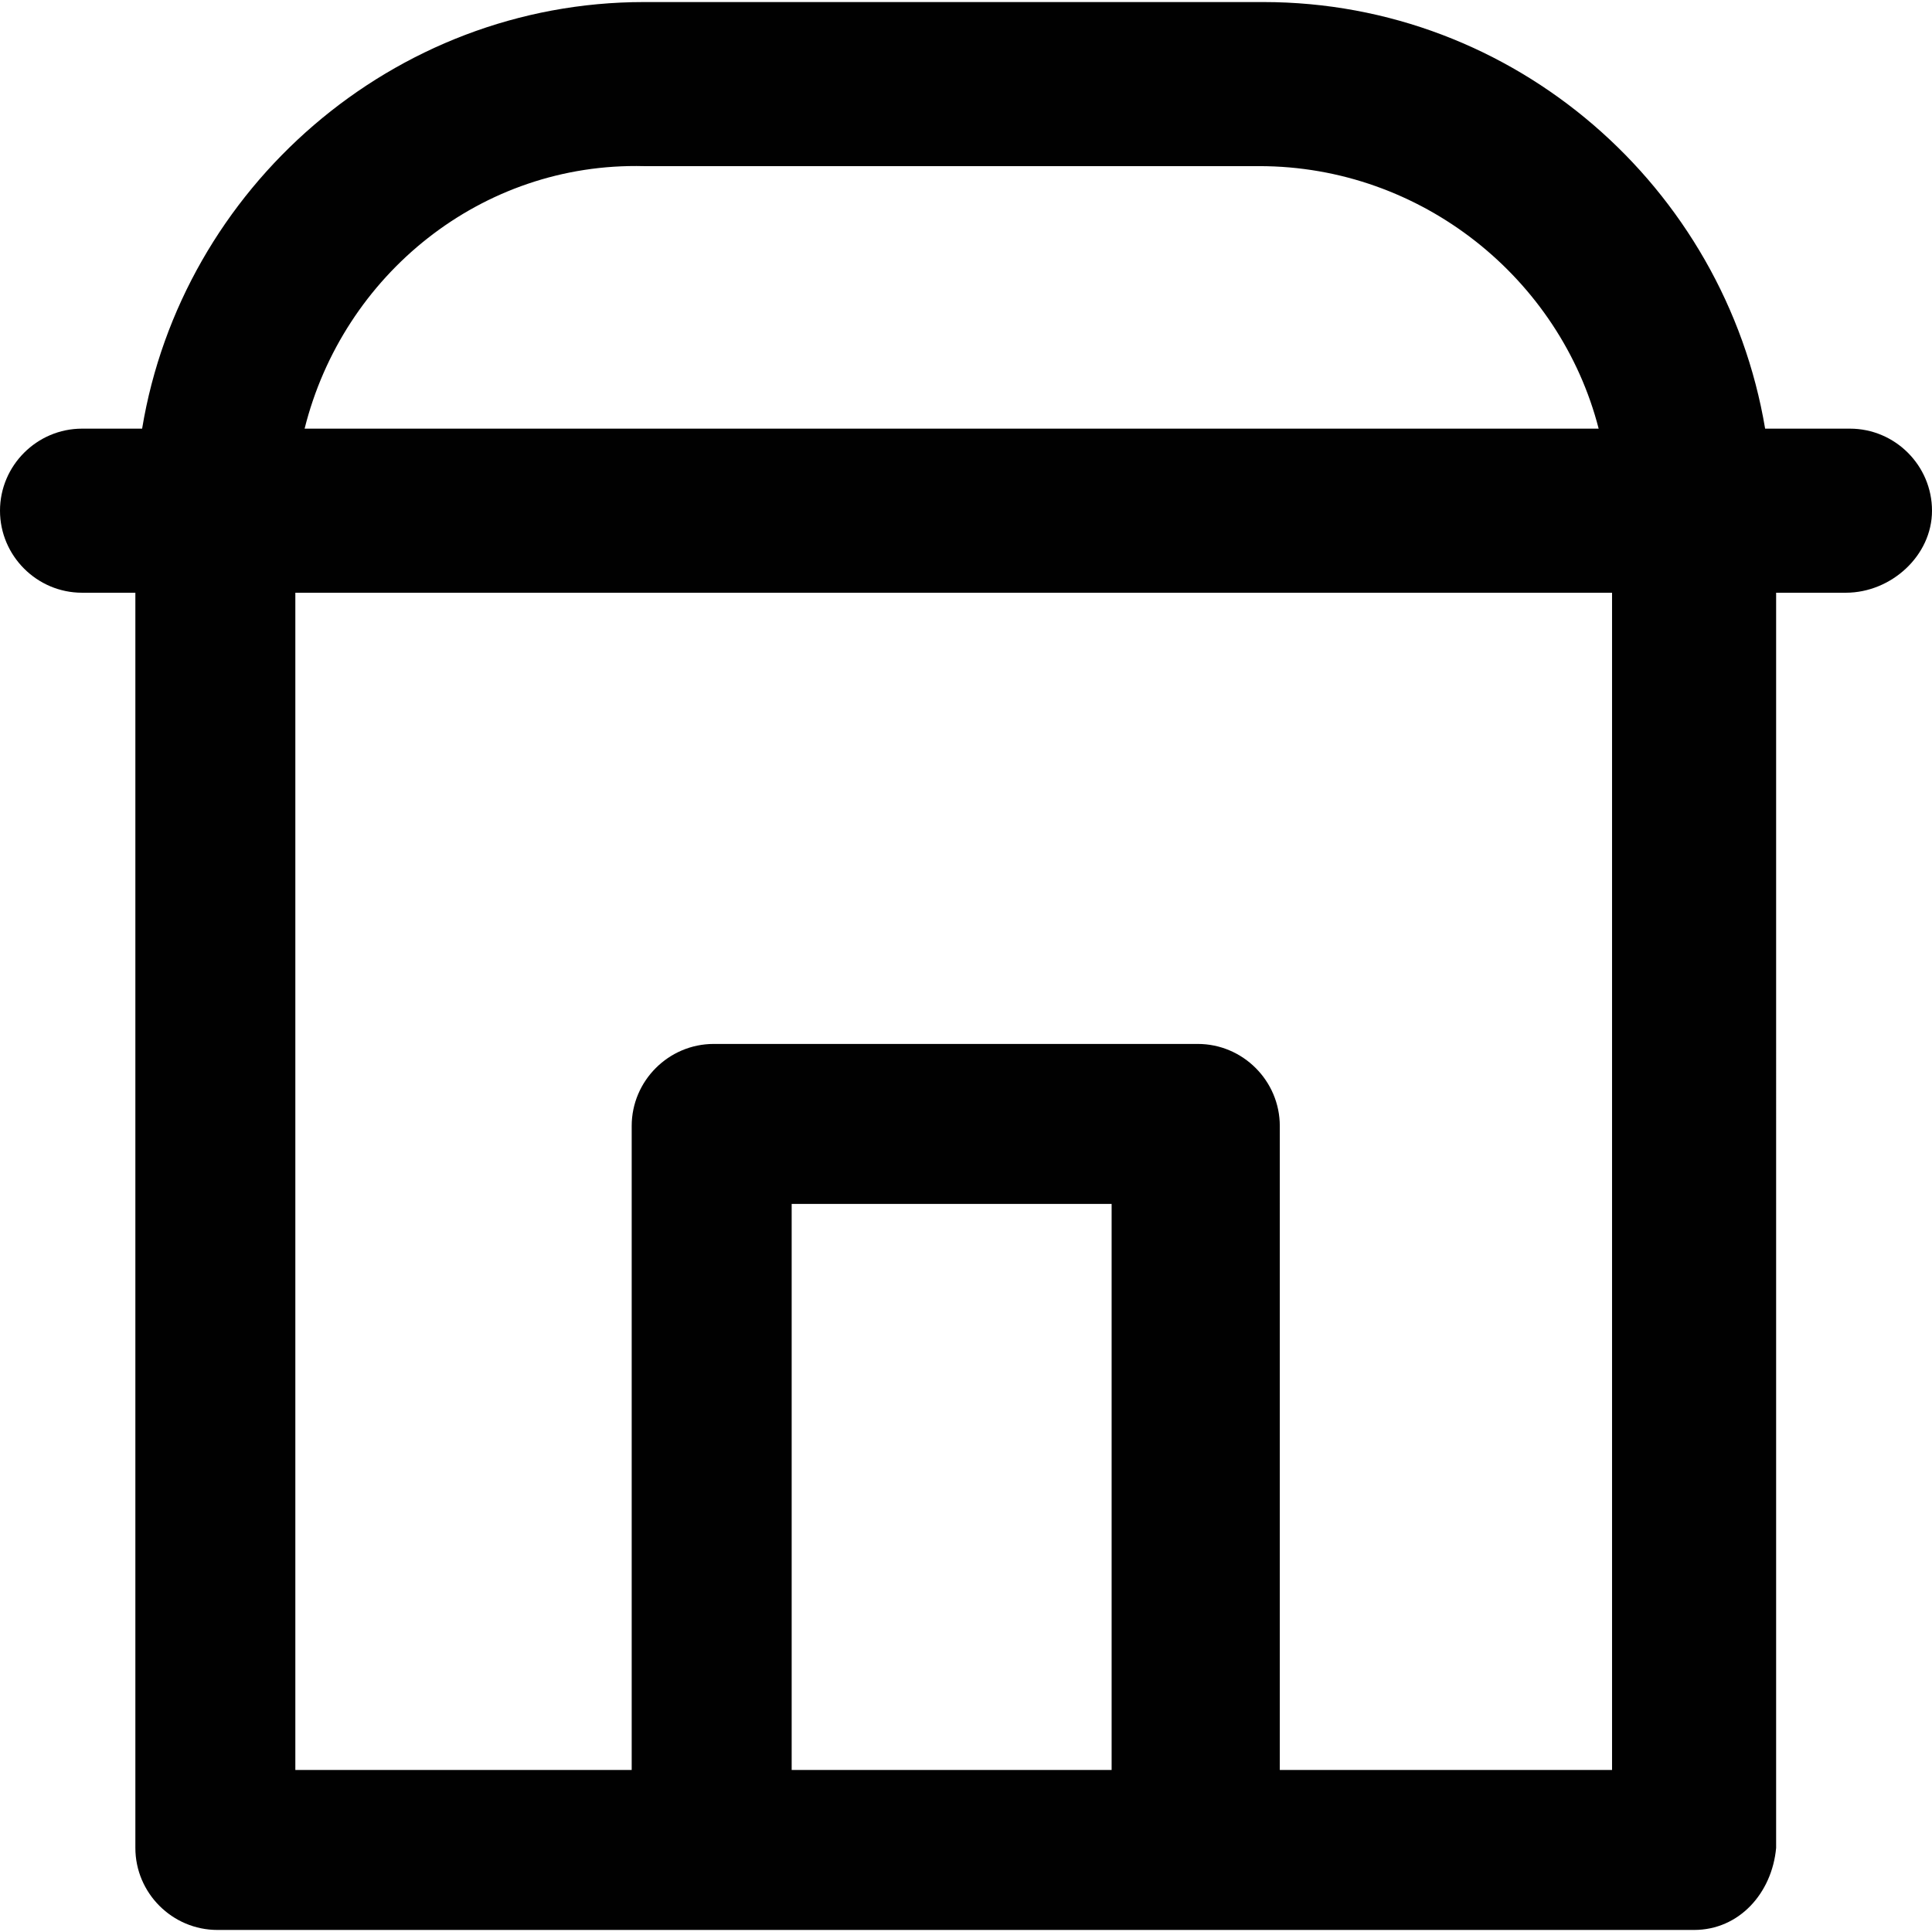 <?xml version="1.0" encoding="iso-8859-1"?>
<!-- Uploaded to: SVG Repo, www.svgrepo.com, Generator: SVG Repo Mixer Tools -->
<svg height="800px" width="800px" version="1.1" id="Layer_1" xmlns="http://www.w3.org/2000/svg" xmlns:xlink="http://www.w3.org/1999/xlink" 
	 viewBox="0 0 512 512" xml:space="preserve">
<g>
	<g>
		<path style="fill:#010101;" d="M490.259,113.597h-22.48C457.021,49.568,401.368,0.544,334.811,0.544H170.667
			c-66.525,0-122.474,49.308-133.005,113.053H21.741C9.783,113.597,0,123.38,0,135.338s9.783,21.741,21.741,21.741h14.132v332.637
			c0,11.958,9.783,21.741,21.741,21.741h131.533h127.185h132.62c11.958,0,20.654-9.783,21.741-21.741V157.079h18.48
			c11.958,0,22.828-9.783,22.828-21.741S502.217,113.597,490.259,113.597z M170.667,44.026h163.057
			c43.087,0,79.754,29.893,89.936,69.571H80.724C90.895,72.846,127.569,42.948,170.667,44.026z M209.8,469.062V319.049h84.79
			v150.013H209.8z M427.21,469.062h-88.051V298.395c0-11.958-9.783-21.741-21.741-21.741H189.146
			c-11.958,0-21.741,9.783-21.741,21.741v170.667H78.268V157.079H427.21V469.062z"/>
	</g>
</g>
</svg>